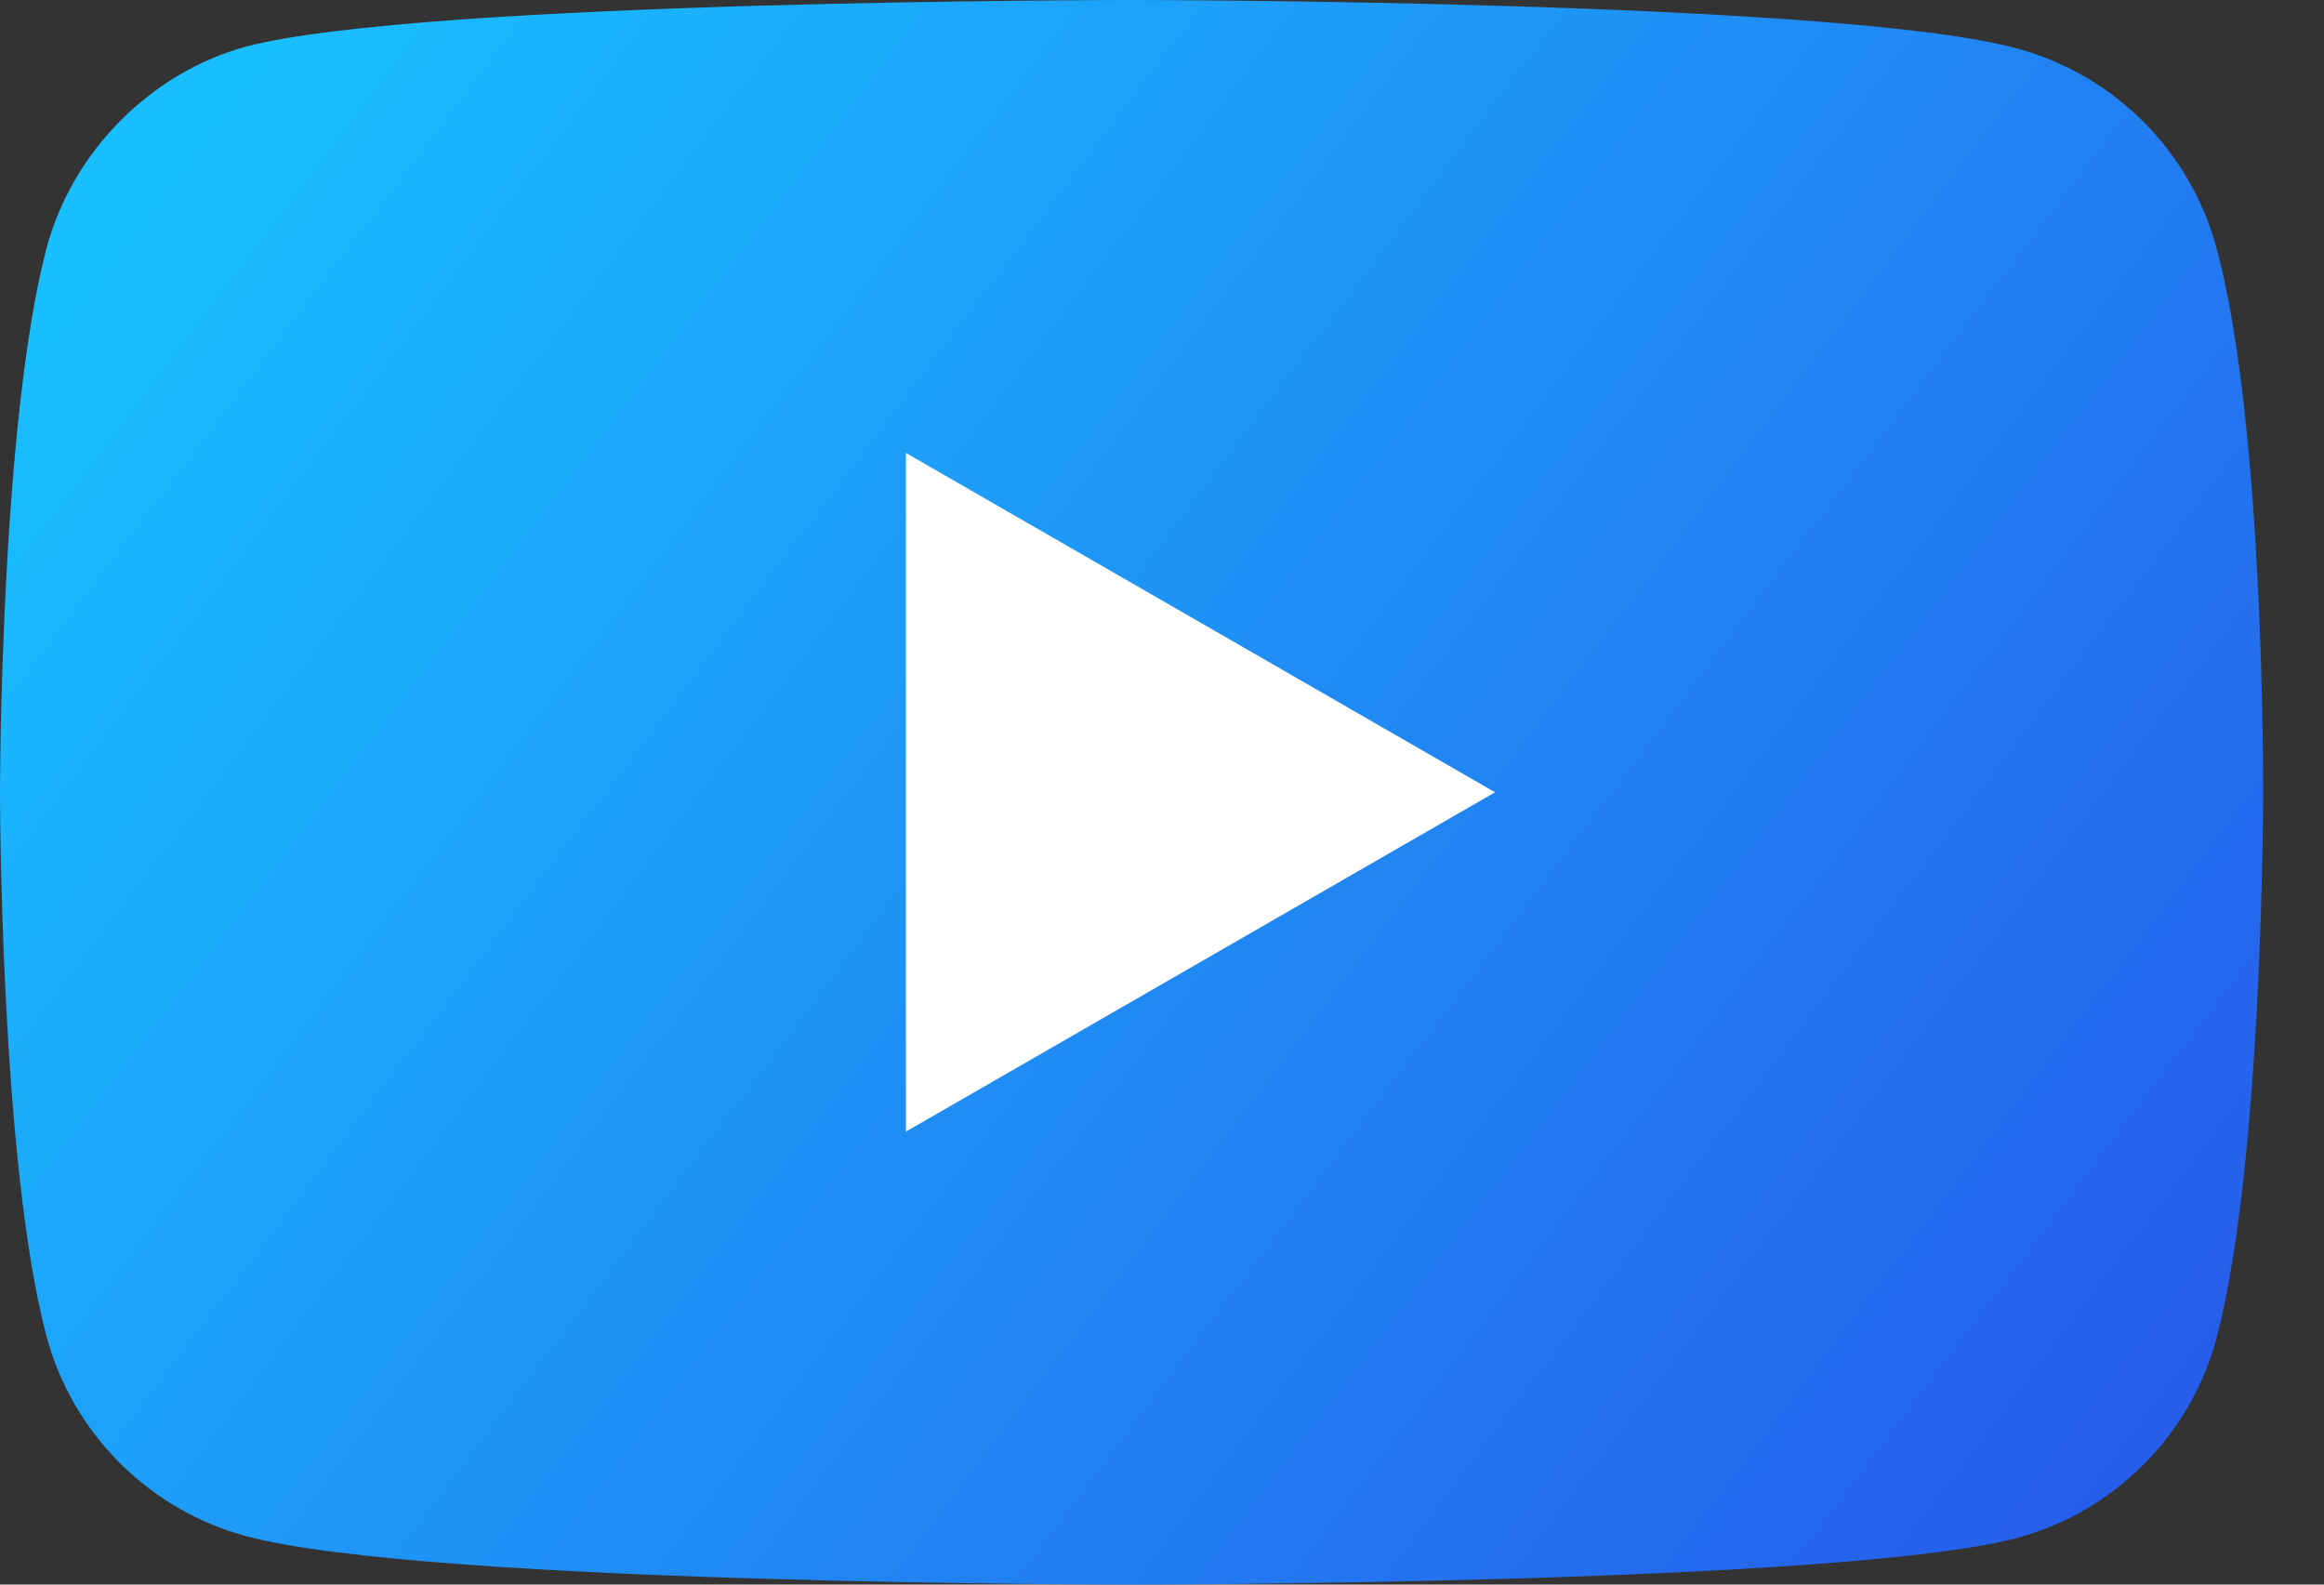 <?xml version="1.0" encoding="UTF-8"?>
<svg width="22px" height="15px" viewBox="0 0 22 15" version="1.1" xmlns="http://www.w3.org/2000/svg" xmlns:xlink="http://www.w3.org/1999/xlink">
    <rect x="0" y="0" width="22" height="15" fill="#333333" stroke="none"/>
    <!-- Generator: Sketch 55.2 (78181) - https://sketchapp.com -->
    <title>Group 16@2x</title>
    <desc>Created with Sketch.</desc>
    <defs>
        <linearGradient x1="0%" y1="25.489%" x2="123.66%" y2="92.031%" id="linearGradient-1">
            <stop stop-color="#19BEFF" offset="0%"></stop>
            <stop stop-color="#2948E7" offset="100%"></stop>
        </linearGradient>
    </defs>
    <g id="Home-R1" stroke="none" stroke-width="1" fill="none" fill-rule="evenodd">
        <g id="TEA_Home_th_2a" transform="translate(-1324, -6873)" fill-rule="nonzero">
            <g id="FOOTER" transform="translate(0, 6819)">
                <g id="Logo/Social">
                    <g id="Youtube" transform="translate(1315, 41)">
                        <g id="Group-16" transform="translate(9, 13)">
                            <path d="M20.982,2.347 C20.735,1.429 20.012,0.706 19.094,0.459 C17.418,0 10.712,0 10.712,0 C10.712,0 4.006,0 2.329,0.441 C1.429,0.688 0.688,1.429 0.441,2.347 C-7.10542736e-14,4.024 -7.10542736e-14,7.5 -7.10542736e-14,7.5 C-7.10542736e-14,7.5 -7.10542736e-14,10.994 0.441,12.653 C0.688,13.571 1.412,14.294 2.329,14.541 C4.024,15 10.712,15 10.712,15 C10.712,15 17.418,15 19.094,14.559 C20.012,14.312 20.735,13.588 20.982,12.671 C21.424,10.994 21.424,7.518 21.424,7.518 C21.424,7.518 21.441,4.024 20.982,2.347 Z" id="Path" fill="url(#linearGradient-1)"></path>
                            <polygon id="Path" fill="#FFFFFF" points="8.576 10.712 14.153 7.5 8.576 4.288"></polygon>
                        </g>
                    </g>
                </g>
            </g>
        </g>
    </g>
</svg>